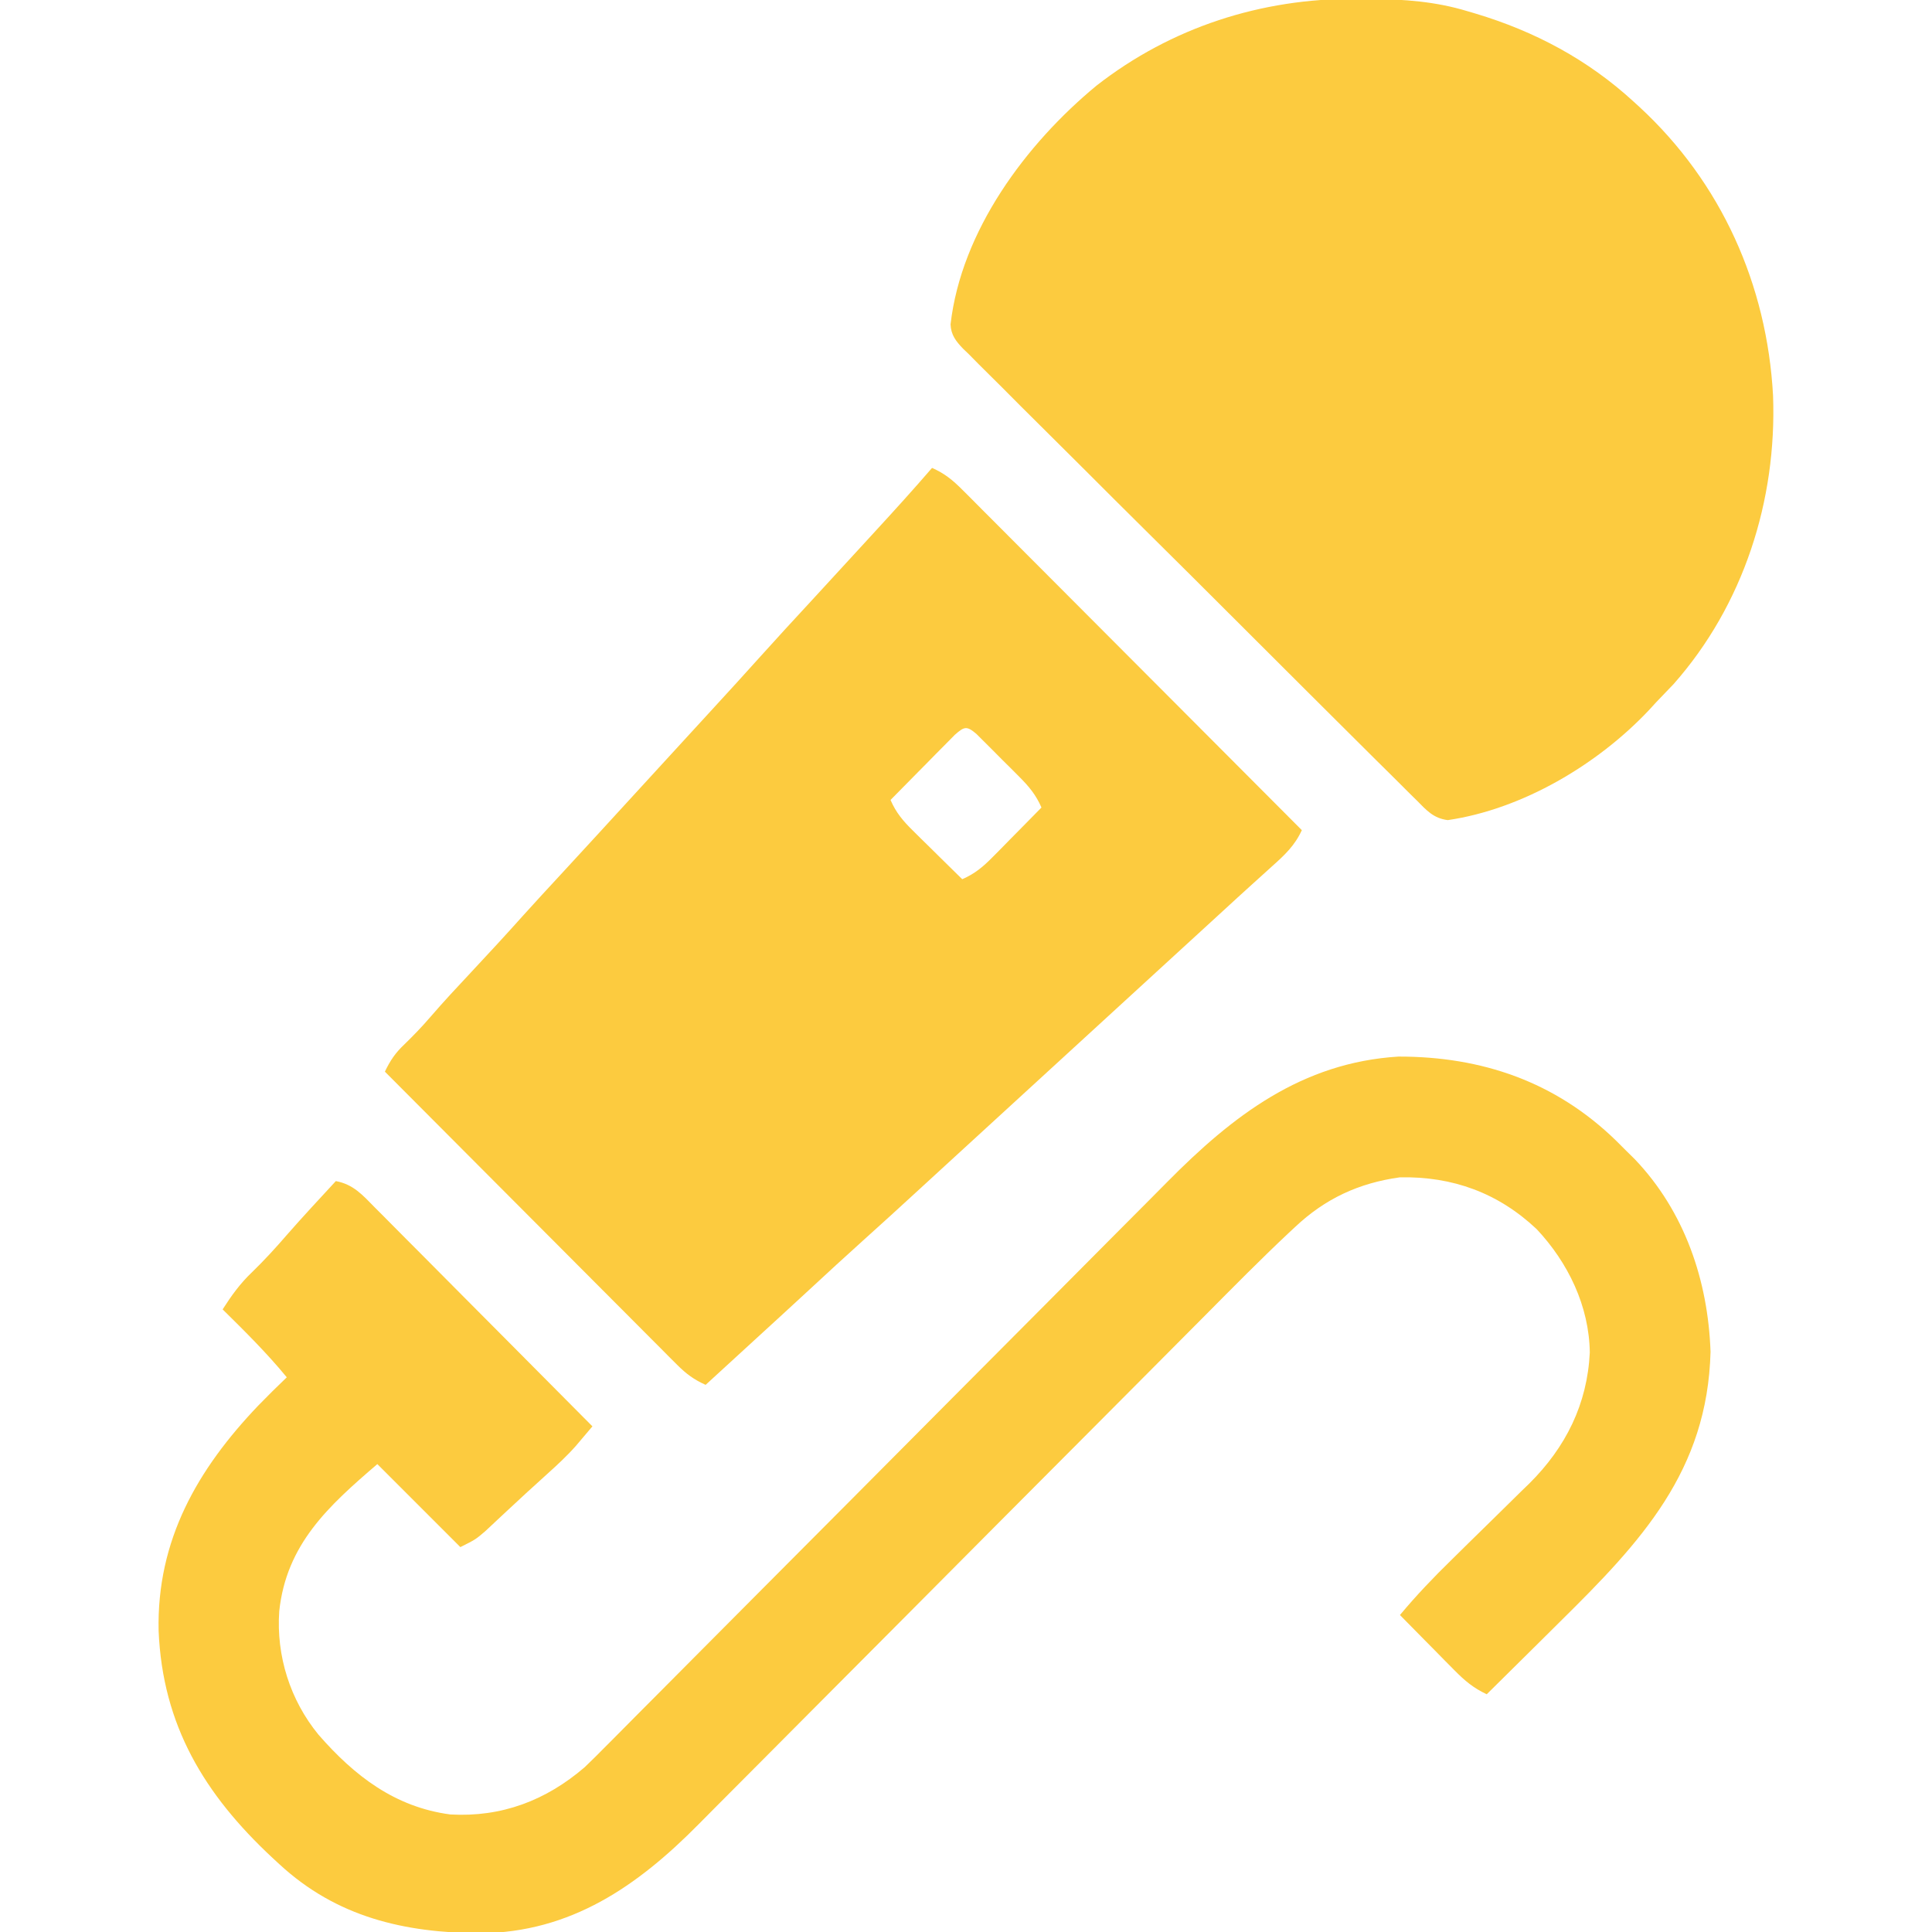 <svg width="512" height="512" viewBox="0 0 512 512" fill="none" xmlns="http://www.w3.org/2000/svg">
<g clip-path="url(#clip0_426_837)">
<path d="M359.25 -0.313C360.536 -0.308 361.822 -0.302 363.147 -0.296C372.151 -0.181 380.342 0.363 389 2.999C389.658 3.193 390.316 3.386 390.993 3.585C406.767 8.312 420.834 15.821 433 26.999C433.489 27.447 433.979 27.894 434.483 28.354C456.178 48.391 468.27 75.441 469.876 104.816C470.915 132.618 462.032 160.358 443.5 181.312C442.01 182.884 440.51 184.447 439 185.999C438.315 186.746 437.631 187.492 436.925 188.261C423.372 202.616 403.447 214.451 383.673 217.339C379.897 216.859 378.056 214.761 375.494 212.156C374.697 211.374 374.697 211.374 373.883 210.577C372.101 208.824 370.338 207.055 368.574 205.284C367.302 204.026 366.029 202.768 364.755 201.511C361.295 198.091 357.851 194.654 354.411 191.214C351.54 188.344 348.661 185.482 345.783 182.619C338.995 175.866 332.22 169.099 325.453 162.324C318.468 155.332 311.458 148.366 304.436 141.412C298.41 135.443 292.402 129.457 286.408 123.457C282.826 119.873 279.237 116.296 275.631 112.735C272.241 109.387 268.873 106.017 265.521 102.63C264.287 101.39 263.045 100.158 261.795 98.934C260.089 97.263 258.414 95.565 256.743 93.859C256.242 93.38 255.74 92.901 255.224 92.408C253.32 90.415 252.038 88.786 251.902 85.98C254.749 61.178 271.848 38.164 290.59 22.686C310.421 7.213 334.253 -0.428 359.25 -0.313Z" fill="#FCCB3F"/>
<path d="M247 124C250.319 125.447 252.5 127.253 255.05 129.809C255.846 130.603 256.642 131.396 257.463 132.214C258.328 133.086 259.192 133.958 260.083 134.856C261.459 136.232 261.459 136.232 262.863 137.635C265.376 140.147 267.882 142.665 270.387 145.184C273.007 147.817 275.633 150.444 278.258 153.072C283.228 158.047 288.192 163.028 293.154 168.01C298.804 173.683 304.46 179.349 310.117 185.016C321.751 196.671 333.378 208.333 345 220C343.142 224.077 340.427 226.62 337.125 229.562C336.256 230.35 336.256 230.35 335.369 231.154C334.168 232.243 332.965 233.33 331.759 234.414C329.136 236.779 326.538 239.172 323.938 241.562C322.947 242.47 321.956 243.378 320.965 244.285C317.975 247.022 314.988 249.761 312 252.5C311 253.417 310 254.333 309 255.25C308.505 255.704 308.01 256.157 307.5 256.625C281.25 280.688 281.25 280.688 255 304.75C254.505 305.204 254.01 305.658 253.5 306.125C252.501 307.041 251.503 307.956 250.504 308.871C247.978 311.186 245.453 313.502 242.93 315.82C238.327 320.048 233.716 324.265 229.062 328.438C224.095 332.896 219.193 337.424 214.293 341.957C209.722 346.185 205.129 350.388 200.537 354.593C197.773 357.123 195.012 359.656 192.25 362.188C191.234 363.118 190.219 364.049 189.203 364.98C188.476 365.647 187.749 366.313 187 367C183.923 365.628 181.817 364.065 179.444 361.684C178.757 361 178.07 360.316 177.362 359.611C176.619 358.861 175.876 358.11 175.11 357.337C173.924 356.152 173.924 356.152 172.715 354.942C170.102 352.328 167.496 349.707 164.891 347.086C163.081 345.272 161.27 343.459 159.46 341.646C155.181 337.361 150.908 333.072 146.636 328.78C141.772 323.893 136.902 319.012 132.031 314.132C122.015 304.094 112.005 294.05 102 284C103.424 281.022 104.779 279.021 107.188 276.75C109.594 274.412 111.88 272.048 114.062 269.5C117.561 265.441 121.21 261.533 124.875 257.625C129.551 252.636 134.177 247.613 138.734 242.516C141.93 238.967 145.174 235.464 148.416 231.959C151.807 228.293 155.19 224.62 158.562 220.938C159.012 220.447 159.462 219.956 159.925 219.45C160.831 218.461 161.736 217.473 162.641 216.484C164.926 213.988 167.213 211.494 169.5 209C170.417 208 171.333 207 172.25 206C177.75 200 177.75 200 179.125 198.5C180.041 197.501 180.956 196.503 181.871 195.504C184.186 192.978 186.502 190.453 188.82 187.93C193.048 183.327 197.265 178.716 201.438 174.062C205.896 169.095 210.424 164.193 214.957 159.293C218.741 155.201 222.506 151.092 226.27 146.98C228.139 144.939 230.012 142.9 231.887 140.863C236.999 135.306 242.07 129.721 247 124ZM253.029 194.744C251.851 195.938 251.851 195.938 250.648 197.156C249.798 198.013 248.947 198.871 248.07 199.754C247.181 200.66 246.291 201.566 245.375 202.5C244.478 203.406 243.581 204.312 242.656 205.246C240.433 207.493 238.215 209.744 236 212C237.457 215.363 239.311 217.545 241.914 220.109C243.055 221.241 243.055 221.241 244.219 222.395C245.013 223.172 245.807 223.949 246.625 224.75C247.427 225.543 248.229 226.336 249.055 227.152C251.032 229.106 253.014 231.055 255 233C258.363 231.543 260.545 229.689 263.109 227.086C263.863 226.325 264.618 225.565 265.395 224.781C266.56 223.59 266.56 223.59 267.75 222.375C268.543 221.573 269.336 220.771 270.152 219.945C272.106 217.968 274.055 215.986 276 214C274.548 210.668 272.715 208.458 270.156 205.891C269.405 205.137 268.653 204.382 267.879 203.605C267.094 202.828 266.309 202.051 265.5 201.25C264.715 200.457 263.93 199.664 263.121 198.848C262.37 198.099 261.618 197.35 260.844 196.578C260.155 195.891 259.466 195.205 258.756 194.497C256.187 192.307 255.542 192.52 253.029 194.744Z" fill="#FCCB3F"/>
<path d="M428.25 302.254C429.157 303.16 430.065 304.066 431 305C431.742 305.731 432.485 306.462 433.25 307.215C446.452 321.062 452.655 339.343 453.312 358.25C452.487 389.85 434.915 408.571 413.437 429.75C411.55 431.621 409.665 433.494 407.779 435.367C403.194 439.92 398.6 444.463 394 449C390.476 447.341 388.201 445.434 385.453 442.649C384.609 441.798 383.764 440.947 382.894 440.07C382.022 439.181 381.149 438.291 380.25 437.375C379.362 436.478 378.474 435.581 377.559 434.656C375.368 432.442 373.182 430.223 371 428C375.351 422.778 379.947 417.972 384.812 413.231C386.315 411.75 387.818 410.269 389.32 408.787C391.659 406.485 394.001 404.187 396.351 401.896C398.639 399.663 400.914 397.417 403.187 395.168C404.228 394.163 404.228 394.163 405.29 393.137C414.943 383.536 420.652 372.106 421.312 358.438C421.146 346.126 415.565 334.619 407.25 325.75C397.032 316.116 384.971 311.738 371 312C360.07 313.519 351.219 317.636 343.21 325.168C342.649 325.69 342.089 326.213 341.512 326.751C334.028 333.784 326.816 341.093 319.584 348.382C317.978 349.997 316.371 351.611 314.765 353.225C311.33 356.676 307.897 360.128 304.465 363.582C299.03 369.05 293.588 374.513 288.145 379.974C286.274 381.85 284.404 383.727 282.533 385.604C282.066 386.073 281.599 386.542 281.117 387.024C275.823 392.336 270.53 397.648 265.238 402.962C264.755 403.446 264.272 403.931 263.775 404.43C255.945 412.291 248.122 420.16 240.301 428.03C232.238 436.144 224.166 444.249 216.085 452.345C211.561 456.878 207.042 461.415 202.534 465.964C198.297 470.239 194.047 474.503 189.789 478.758C188.235 480.315 186.686 481.876 185.142 483.441C168.953 499.839 151.281 512.096 127.336 512.33C107.161 512.215 89.206 508.077 74 494C73.407 493.453 72.814 492.906 72.203 492.343C54.177 475.542 43.087 457.243 42.035 432.195C41.506 408.12 52.367 389.337 68.421 372.511C70.899 369.957 73.426 367.457 76 365C70.729 358.589 64.909 352.814 59 347C61.346 343.328 63.652 340.124 66.812 337.125C70.047 333.974 73.049 330.719 75.992 327.297C80.233 322.446 84.634 317.737 89 313C93.663 313.874 96.108 316.708 99.329 319.989C99.954 320.613 100.579 321.237 101.222 321.881C103.286 323.946 105.338 326.022 107.391 328.098C108.819 329.532 110.248 330.965 111.678 332.398C115.44 336.171 119.192 339.953 122.943 343.737C126.771 347.596 130.609 351.447 134.445 355.299C141.972 362.858 149.489 370.426 157 378C156.064 379.107 155.127 380.213 154.188 381.317C153.666 381.933 153.144 382.549 152.606 383.183C150.202 385.903 147.57 388.325 144.875 390.75C143.738 391.784 142.601 392.818 141.465 393.852C140.892 394.37 140.32 394.889 139.73 395.423C138.017 396.985 136.321 398.563 134.629 400.149C134.092 400.649 133.555 401.149 133.002 401.665C131.52 403.049 130.039 404.434 128.559 405.82C126 408 126 408 122 410C114.74 402.74 107.48 395.48 100 388C87.023 399.123 75.888 409.249 74 427C73.184 438.833 76.885 450.549 84.419 459.73C93.893 470.588 104.631 478.911 119.355 480.852C132.92 481.613 144.677 477.163 154.936 468.334C156.823 466.539 158.661 464.706 160.487 462.847C161.183 462.15 161.88 461.453 162.598 460.735C164.91 458.419 167.211 456.092 169.513 453.764C171.177 452.093 172.842 450.422 174.507 448.752C178.083 445.163 181.655 441.569 185.223 437.972C190.393 432.76 195.574 427.558 200.757 422.358C209.184 413.905 217.606 405.446 226.024 396.983C226.527 396.477 227.03 395.971 227.548 395.45C233.154 389.814 238.759 384.176 244.363 378.537C246.393 376.494 248.424 374.451 250.455 372.409C250.956 371.904 251.457 371.4 251.973 370.881C260.354 362.449 268.743 354.025 277.138 345.607C282.761 339.969 288.374 334.32 293.979 328.665C297.48 325.138 300.988 321.619 304.5 318.103C306.117 316.48 307.73 314.854 309.34 313.223C326.65 295.703 344.984 281.579 370.613 280.004C392.735 279.978 412.244 286.688 428.25 302.254Z" fill="#FCCB3F"/>
</g>
<defs>
<clipPath id="clip0_426_837">
<rect width="512" height="512" fill="white"/>
</clipPath>
</defs>
</svg>
